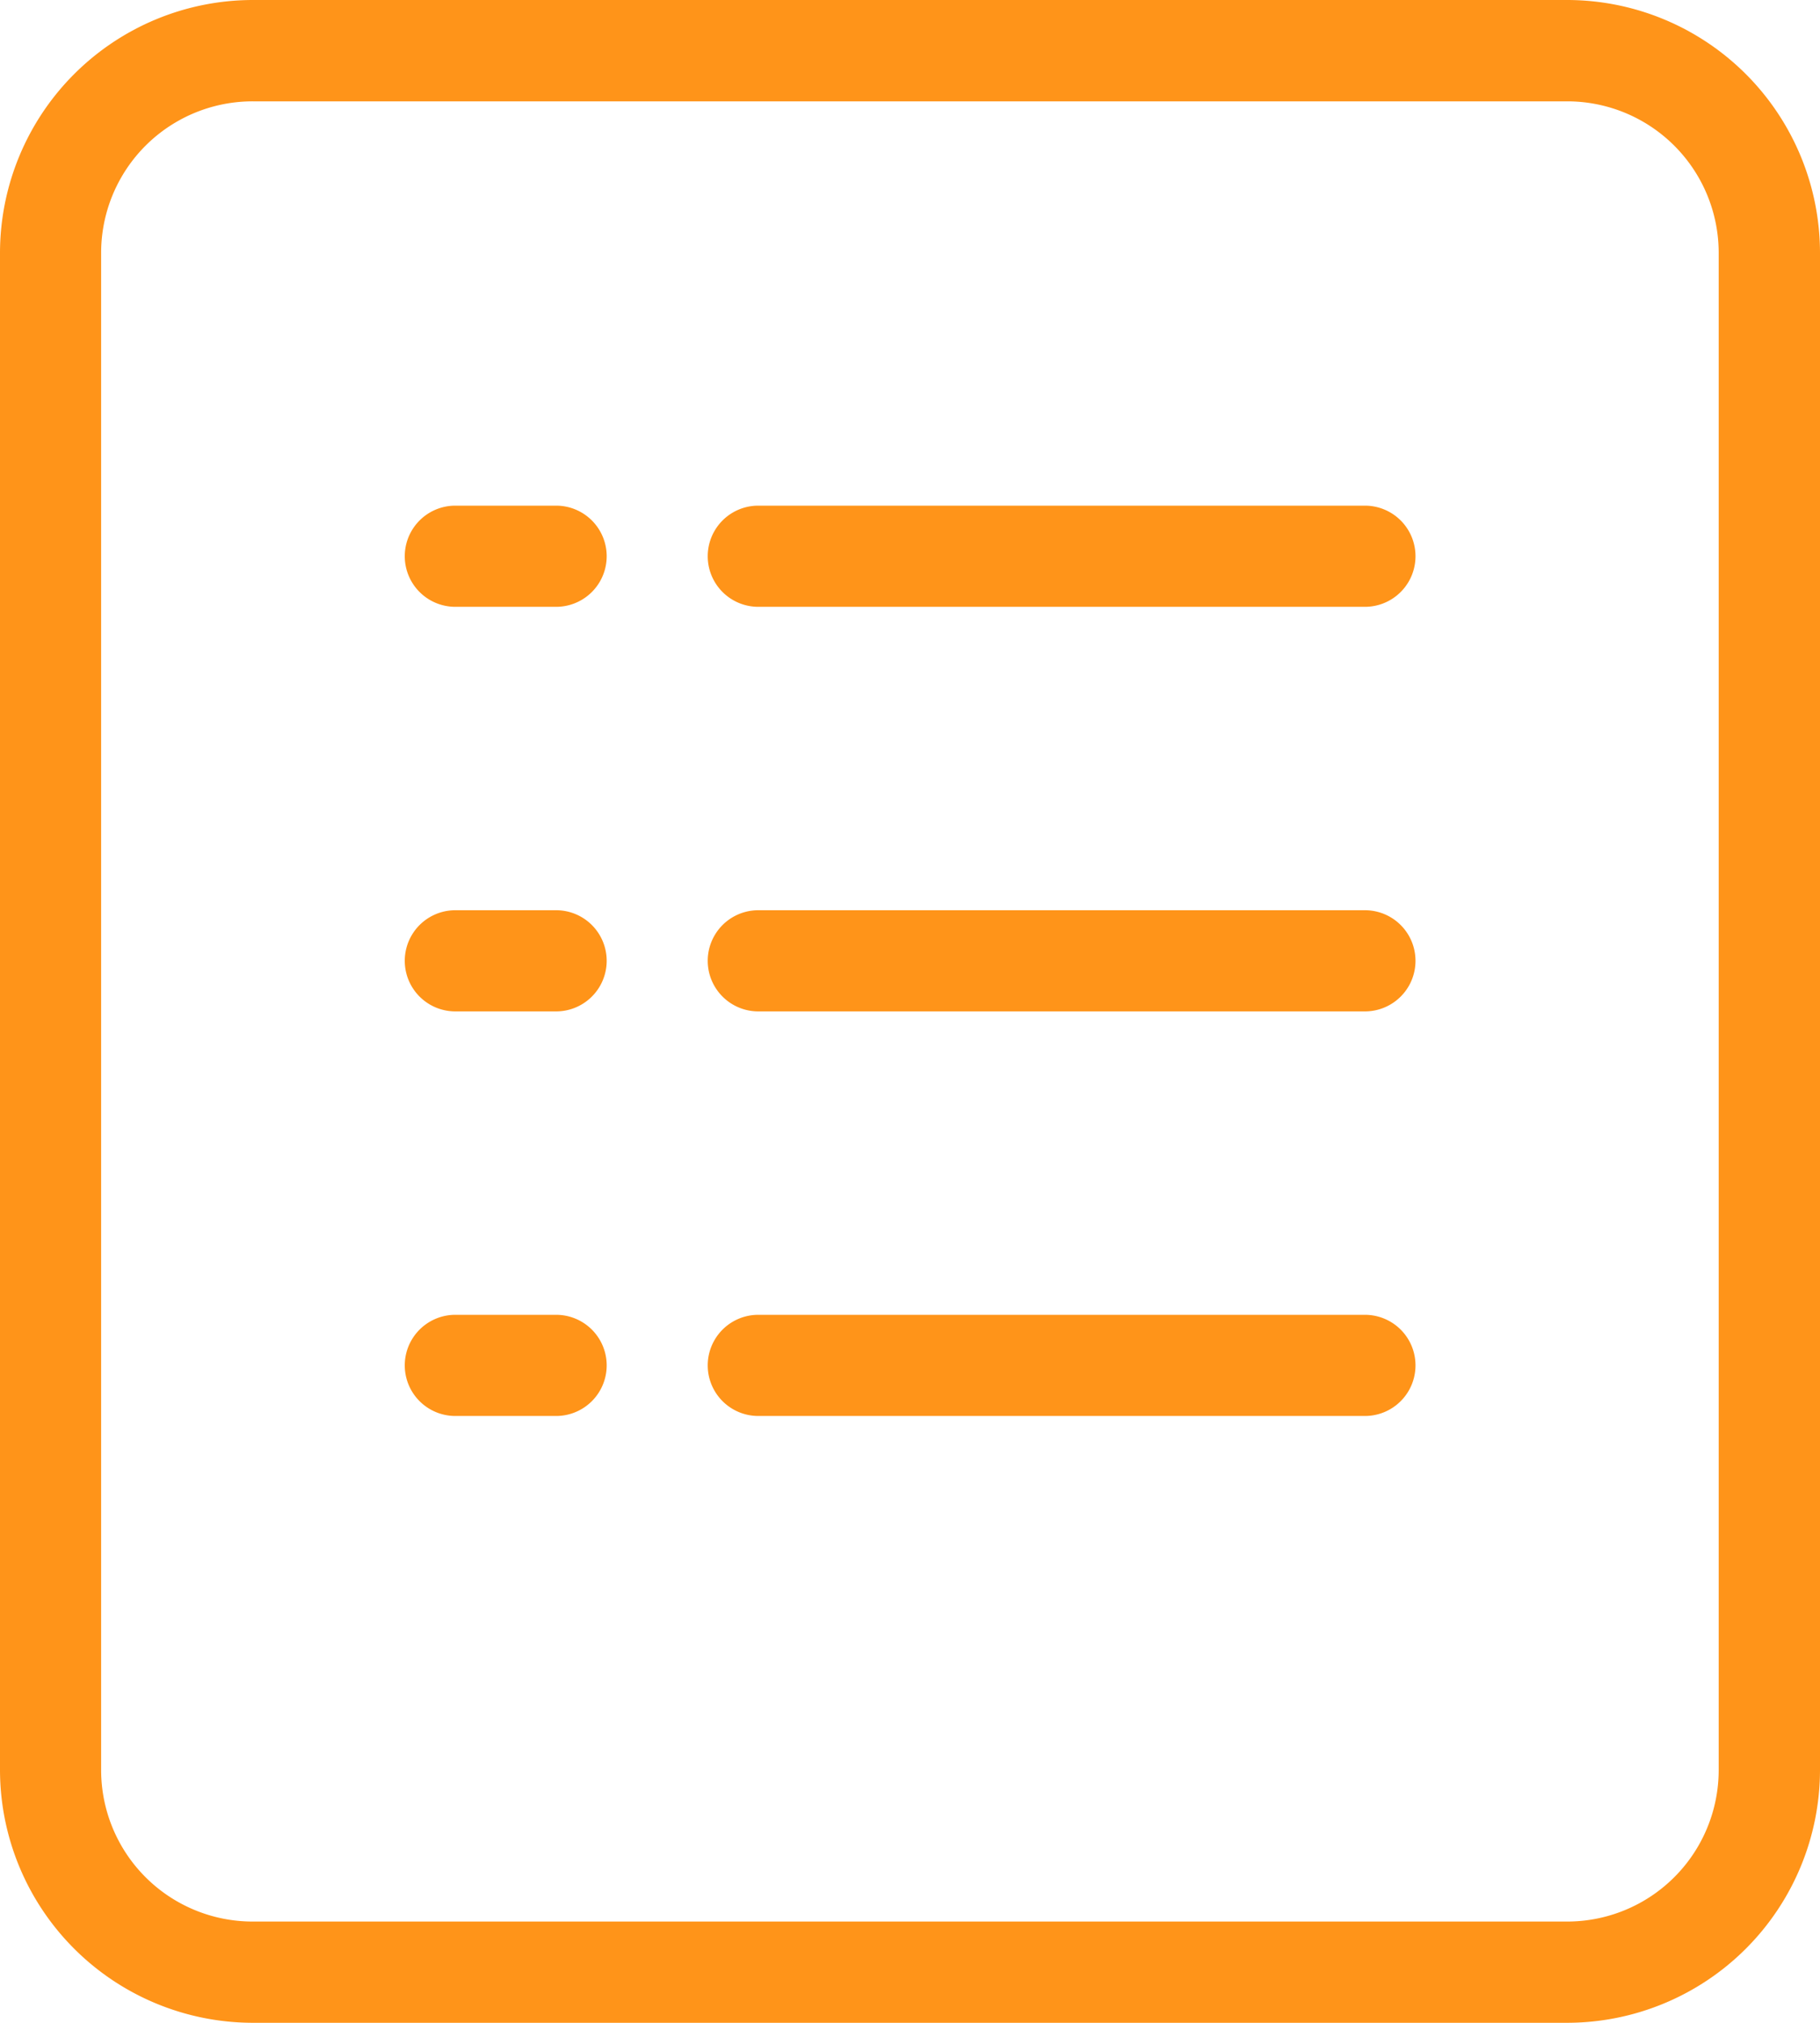 <svg xmlns="http://www.w3.org/2000/svg" width="20.425" height="22.694" viewBox="0 0 20.425 22.694">
  <g id="interface" transform="translate(-0.013 -0.013)">
	  <path id="Combined_Shape" data-name="Combined Shape" d="M2.837,22.694A2.84,2.84,0,0,1,0,19.858V2.837A2.84,2.84,0,0,1,2.837,0H17.588a2.84,2.84,0,0,1,2.837,2.837V19.858a2.84,2.84,0,0,1-2.837,2.836ZM1.135,2.837V19.858a1.7,1.7,0,0,0,1.7,1.7H17.588a1.7,1.7,0,0,0,1.7-1.7V2.837a1.7,1.7,0,0,0-1.7-1.7H2.837A1.7,1.7,0,0,0,1.135,2.837ZM8.51,15.886a.567.567,0,1,1,0-1.135h6.808a.567.567,0,1,1,0,1.135Zm-3.4,0a.567.567,0,0,1,0-1.135H6.241a.567.567,0,1,1,0,1.135Zm3.4-4.539a.567.567,0,1,1,0-1.135h6.808a.567.567,0,1,1,0,1.135Zm-3.4,0a.567.567,0,0,1,0-1.135H6.241a.567.567,0,1,1,0,1.135Zm3.4-4.539a.567.567,0,1,1,0-1.135h6.808a.567.567,0,1,1,0,1.135Zm-3.4,0a.567.567,0,0,1,0-1.135H6.241a.567.567,0,1,1,0,1.135Z" transform="translate(0.013 0.013)" fill="#ff9419"/>
  </g>
</svg>
